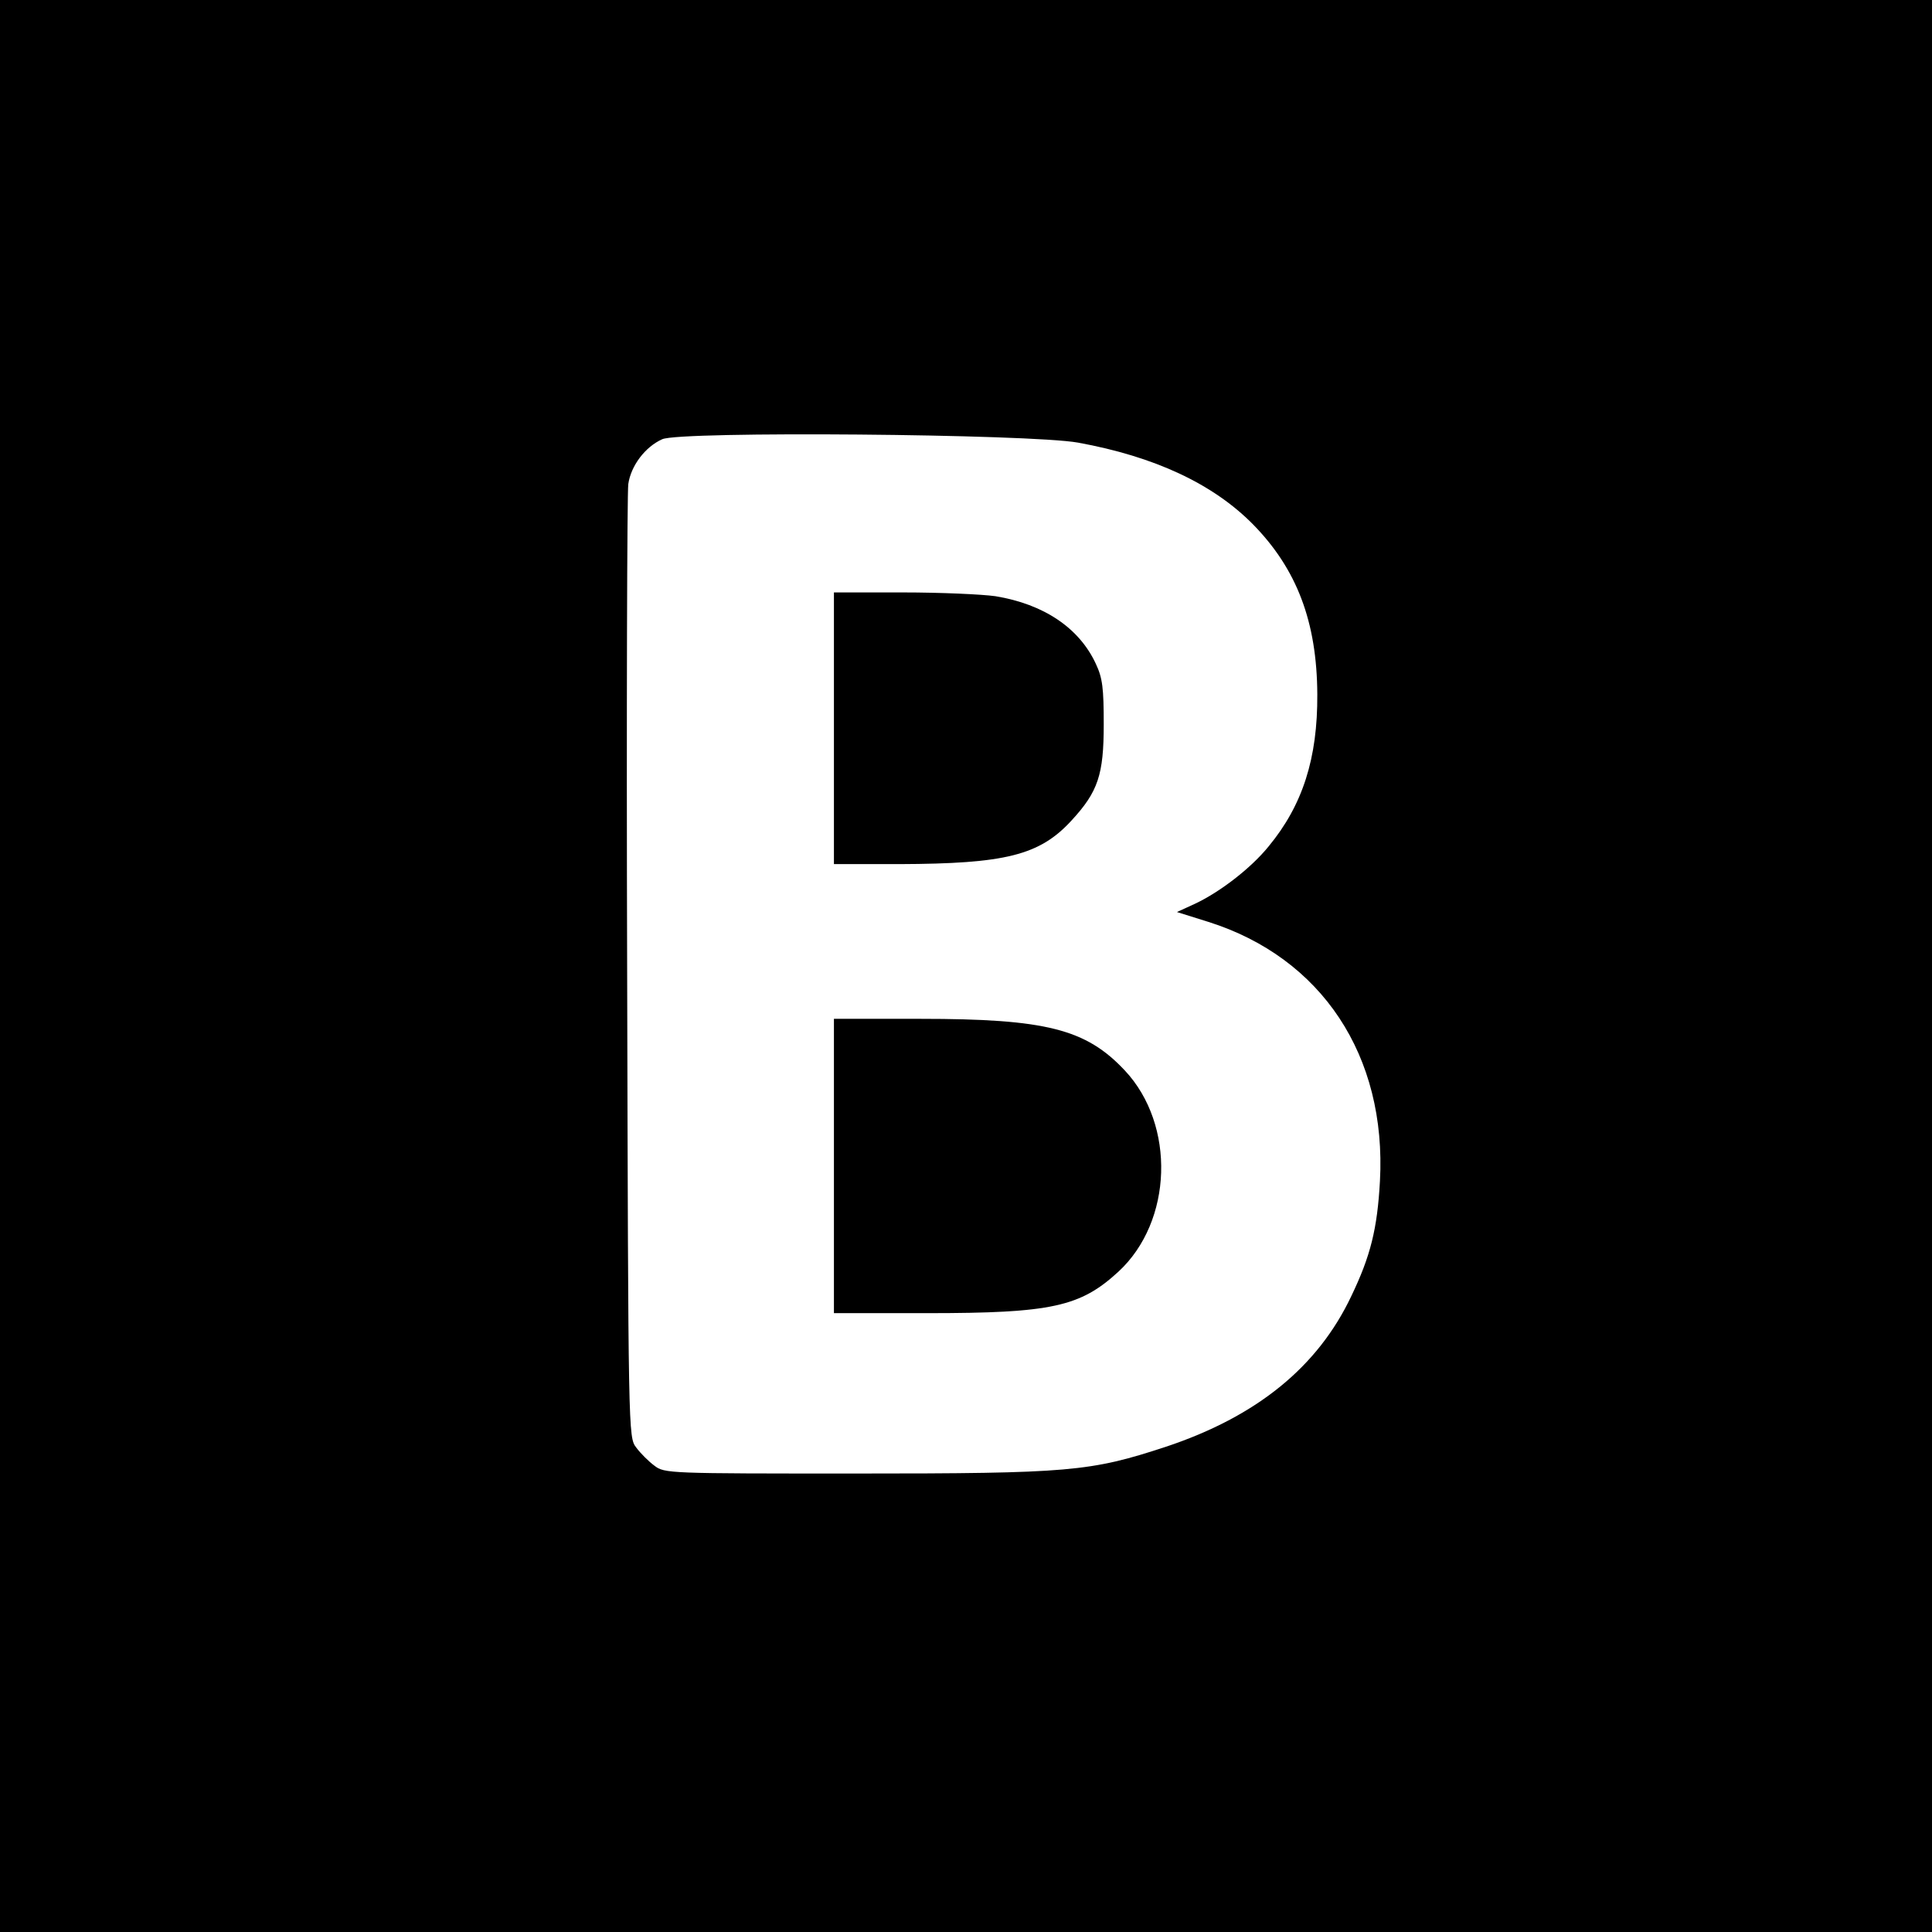 <?xml version="1.0" standalone="no"?>
<!DOCTYPE svg PUBLIC "-//W3C//DTD SVG 20010904//EN"
 "http://www.w3.org/TR/2001/REC-SVG-20010904/DTD/svg10.dtd">
<svg version="1.0" xmlns="http://www.w3.org/2000/svg"
 width="512pt" height="512pt" viewBox="0 0 512 512"
 preserveAspectRatio="xMidYMid meet">
<g transform="translate(0,512) scale(0.1,-0.1)"
fill="#000000" stroke="none">
<path d="M0 2560 l0 -2560 2560 0 2560 0 0 2560 0 2560 -2560 0 -2560 0 0
-2560z m2857 1387 c203 -37 357 -109 463 -216 117 -119 170 -259 171 -451 1
-170 -39 -294 -129 -403 -47 -58 -129 -121 -195 -152 l-48 -22 83 -26 c301
-95 473 -355 455 -687 -7 -127 -25 -199 -76 -305 -89 -188 -251 -319 -491
-399 -201 -66 -254 -71 -822 -71 -496 0 -507 0 -534 21 -15 11 -37 33 -48 48
-21 27 -21 33 -24 1269 -2 683 0 1261 3 1284 7 49 45 99 90 119 47 22 974 14
1102 -9z"/>
<path d="M2210 3190 l0 -360 173 0 c281 1 372 23 457 116 70 76 85 121 85 254
0 96 -3 123 -21 161 -44 95 -138 158 -266 179 -35 5 -145 10 -245 10 l-183 0
0 -360z"/>
<path d="M2210 2030 l0 -390 248 0 c329 0 405 17 506 110 144 133 152 389 17
533 -103 110 -209 137 -542 137 l-229 0 0 -390z"/>
</g>
</svg>
